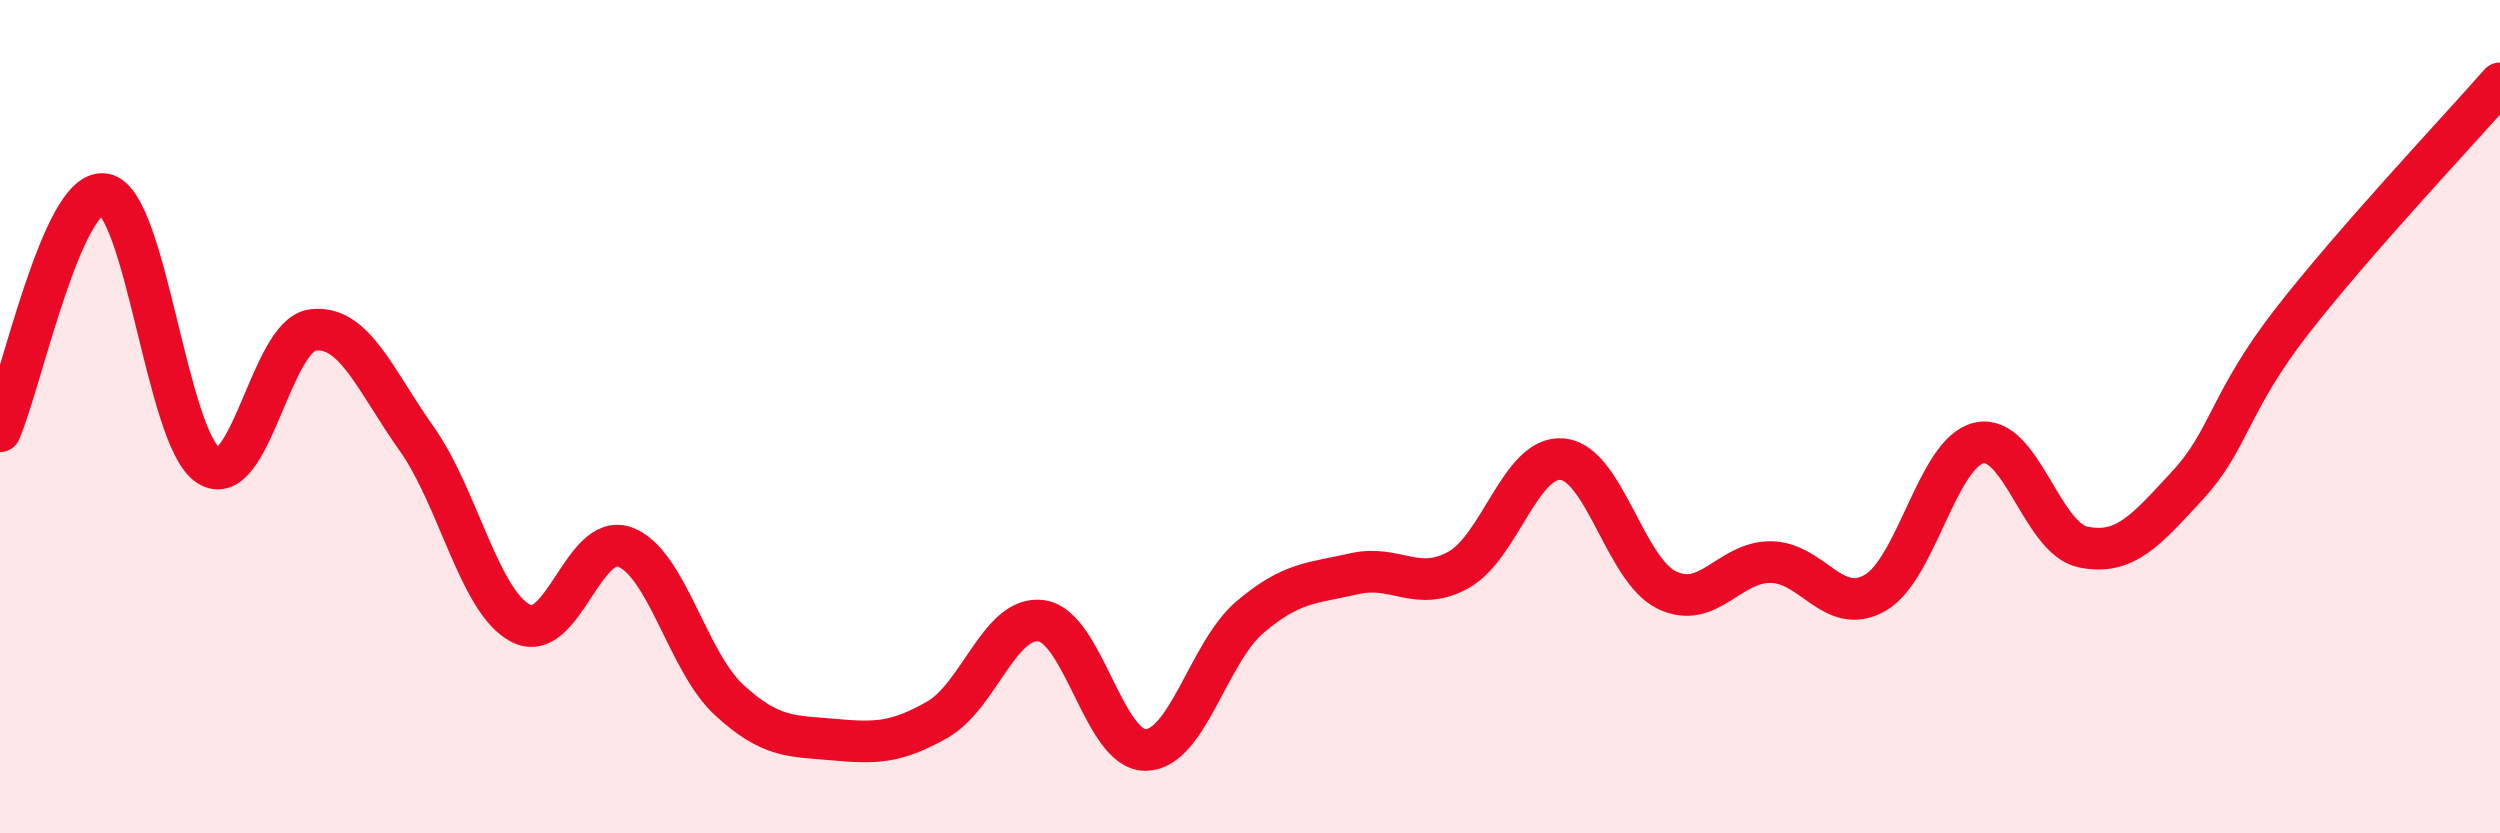 
    <svg width="60" height="20" viewBox="0 0 60 20" xmlns="http://www.w3.org/2000/svg">
      <path
        d="M 0,10.35 C 0.5,9.21 1.5,4.5 2.5,4.66 C 3.5,4.82 4,10.52 5,11.17 C 6,11.82 6.5,8.05 7.5,7.92 C 8.5,7.79 9,9.12 10,10.53 C 11,11.94 11.5,14.44 12.5,14.96 C 13.5,15.48 14,12.76 15,13.13 C 16,13.5 16.5,15.88 17.5,16.8 C 18.5,17.72 19,17.66 20,17.75 C 21,17.84 21.5,17.84 22.5,17.27 C 23.5,16.7 24,14.75 25,14.9 C 26,15.05 26.5,18.02 27.5,18 C 28.5,17.98 29,15.66 30,14.81 C 31,13.96 31.5,14 32.5,13.77 C 33.5,13.54 34,14.23 35,13.68 C 36,13.13 36.5,10.92 37.5,11.02 C 38.5,11.12 39,13.67 40,14.16 C 41,14.65 41.5,13.48 42.5,13.49 C 43.5,13.5 44,14.8 45,14.23 C 46,13.66 46.5,10.85 47.5,10.63 C 48.5,10.41 49,12.93 50,13.13 C 51,13.33 51.5,12.73 52.5,11.65 C 53.5,10.57 53.5,9.65 55,7.72 C 56.5,5.79 59,3.14 60,2L60 20L0 20Z"
        fill="#EB0A25"
        opacity="0.1"
        stroke-linecap="round"
        stroke-linejoin="round"
      />
      <path
        d="M 0,10.35 C 0.5,9.21 1.5,4.5 2.5,4.66 C 3.5,4.82 4,10.52 5,11.17 C 6,11.82 6.5,8.05 7.5,7.92 C 8.5,7.79 9,9.12 10,10.53 C 11,11.94 11.5,14.44 12.5,14.96 C 13.5,15.48 14,12.76 15,13.13 C 16,13.5 16.5,15.88 17.5,16.8 C 18.5,17.72 19,17.66 20,17.75 C 21,17.84 21.5,17.84 22.5,17.27 C 23.5,16.7 24,14.75 25,14.9 C 26,15.05 26.5,18.02 27.5,18 C 28.5,17.98 29,15.66 30,14.81 C 31,13.96 31.5,14 32.5,13.77 C 33.5,13.54 34,14.23 35,13.68 C 36,13.13 36.5,10.92 37.5,11.02 C 38.5,11.12 39,13.67 40,14.16 C 41,14.65 41.5,13.48 42.5,13.49 C 43.5,13.5 44,14.8 45,14.23 C 46,13.66 46.5,10.85 47.5,10.63 C 48.5,10.41 49,12.93 50,13.13 C 51,13.33 51.5,12.73 52.5,11.65 C 53.5,10.57 53.5,9.65 55,7.72 C 56.5,5.79 59,3.14 60,2"
        stroke="#EB0A25"
        stroke-width="1"
        fill="none"
        stroke-linecap="round"
        stroke-linejoin="round"
      />
    </svg>
  